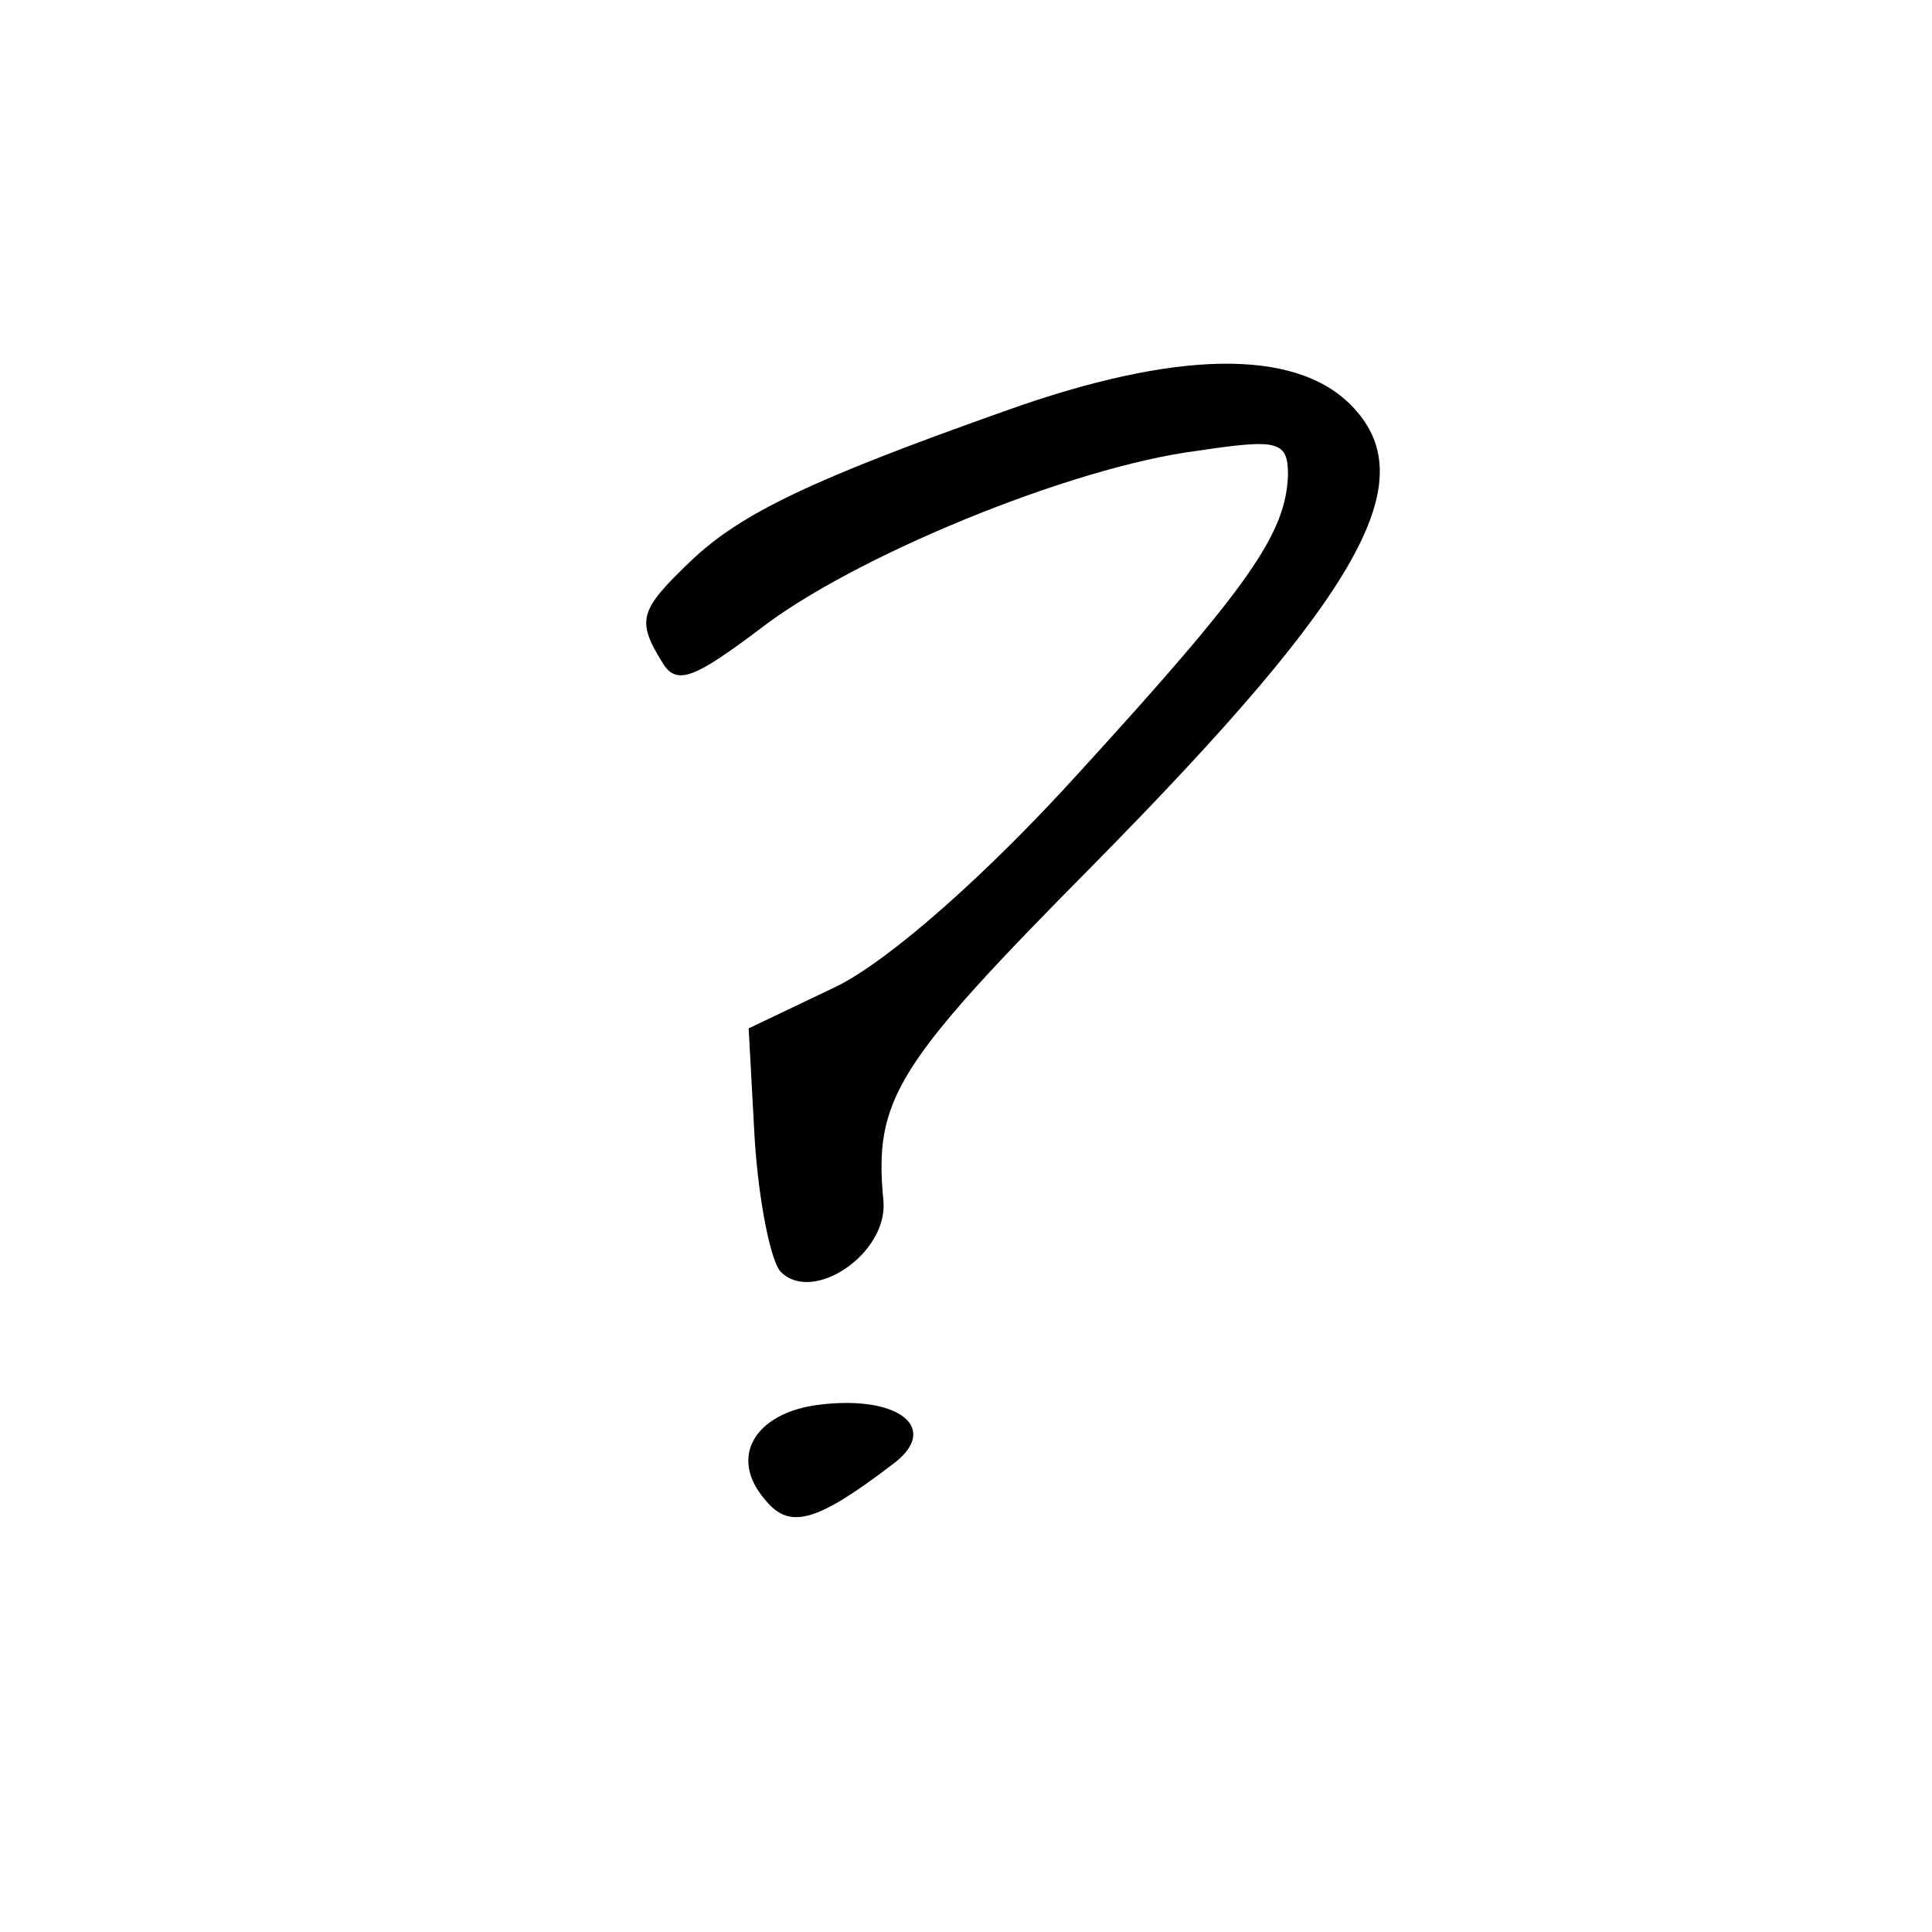 <?xml version="1.0" standalone="no"?>
<!DOCTYPE svg PUBLIC "-//W3C//DTD SVG 20010904//EN"
 "http://www.w3.org/TR/2001/REC-SVG-20010904/DTD/svg10.dtd">
<svg version="1.0" xmlns="http://www.w3.org/2000/svg"
 width="96pt" height="96pt" viewBox="0 0 96 96"
 preserveAspectRatio="xMidYMid meet">
<g transform="translate(0,96) scale(0.1,-0.1)"
fill="#000000" stroke="none">
<path d="M500 756 c-96 -34 -132 -51 -157 -75 -25 -24 -27 -29 -14 -50 7 -12
16 -8 48 16 46 36 155 81 218 89 40 6 45 5 45 -12 -1 -29 -19 -55 -103 -147
-47 -52 -95 -94 -121 -107 l-44 -21 3 -55 c2 -31 8 -61 13 -66 16 -16 53 9 51
35 -5 51 6 68 105 168 134 136 164 191 127 228 -28 28 -87 27 -171 -3z"/>
<path d="M407 262 c-32 -4 -45 -26 -27 -47 12 -15 25 -12 63 17 25 18 4 35
-36 30z"/>
</g>
</svg>
